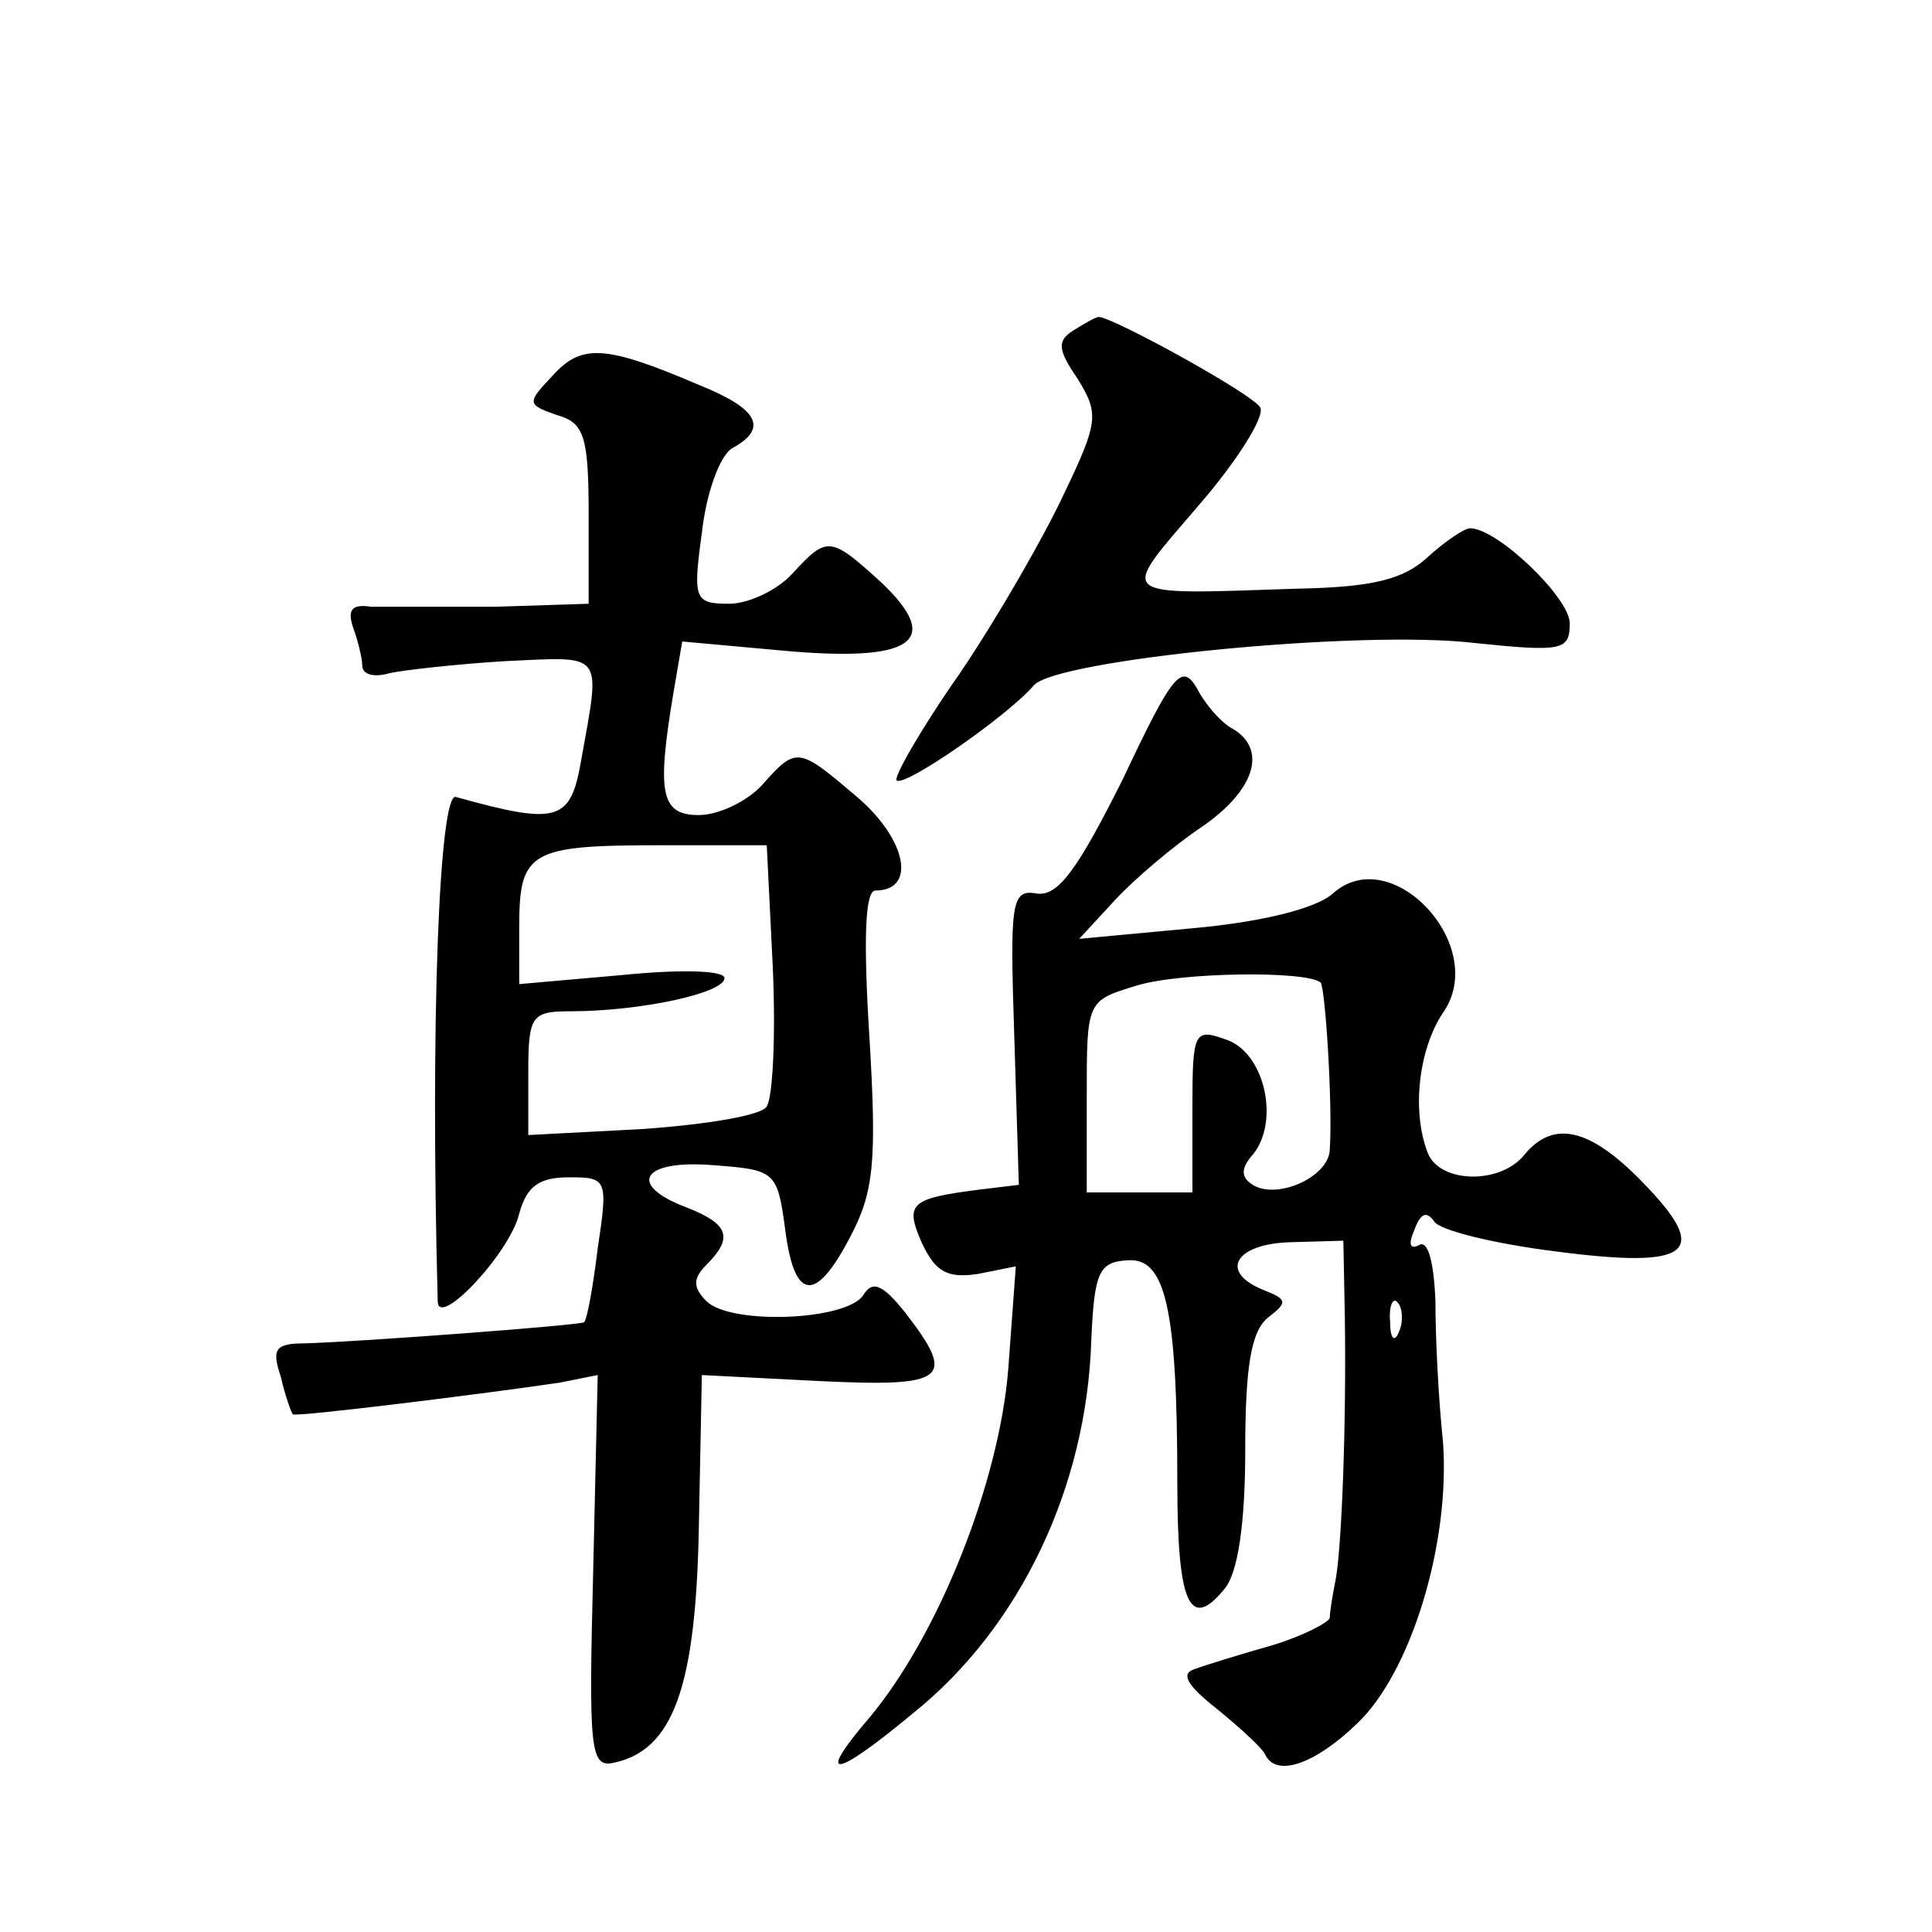 <?xml version="1.0" standalone="no"?>
<!DOCTYPE svg PUBLIC "-//W3C//DTD SVG 20010904//EN"
 "http://www.w3.org/TR/2001/REC-SVG-20010904/DTD/svg10.dtd">
<svg version="1.0" xmlns="http://www.w3.org/2000/svg"
 width="128pt" height="128pt" viewBox="0 0 128 128"
 preserveAspectRatio="xMidYMid meet">
<g transform="translate(0,128) scale(0.1,-0.1)"
fill="#0" stroke="none">
<path d="M711 1061 c-11 -7 -10 -13 3 -32 14 -23 14 -28 -9 -76 -13 -28 -44 -82
-69 -119 -26 -37 -44 -69 -42 -71 5 -5 74 43 91 63 15 17 216 37 292 28 58 -6 63
-5 63 13 0 17 -48 63 -66 63 -4 0 -17 -9 -28 -19 -16 -15 -37 -20 -86 -21 -123
-4 -119 -7 -66 55 26 30 44 59 41 65 -5 9 -98 60 -107 60 -2 0 -9 -4 -17 -9z M366
1031 c-17 -18 -17 -19 3 -26 18 -5 21 -14 21 -66 l0 -59 -62 -2 c-35 0 -71 0 -82
0 -13 2 -16 -2 -12 -14 3 -8 6 -20 6 -25 0 -6 8 -8 18 -5 9 2 44 6 77 8 66 3 63
7 50 -66 -7 -40 -15 -43 -83 -24 -11 3 -17 -149 -12 -334 0 -19 48 32 54 58 5 18
13 24 33 24 25 0 26 -1 19 -47 -3 -25 -7 -47 -9 -49 -2 -2 -149 -13 -185 -14 -20
0 -22 -4 -16 -22 3 -13 7 -24 8 -25 2 -2 130 14 177 21 l25 5 -3 -130 c-3 -117
-2 -130 13 -127 40 8 55 50 57 156 l2 101 78 -4 c84 -4 91 1 57 45 -15 19 -22 22
-28 12 -11 -17 -88 -20 -104 -4 -9 9 -9 15 0 24 18 18 15 27 -13 38 -40 15 -30
32 18 28 40 -3 42 -4 47 -41 6 -49 20 -51 43 -7 16 30 18 50 13 133 -4 64 -3 97
4 97 27 0 21 33 -11 61 -40 34 -41 35 -64 9 -10 -11 -29 -20 -42 -20 -25 0 -28
14 -17 80 l6 35 66 -6 c87 -8 107 6 66 45 -34 31 -36 31 -59 6 -10 -11 -29 -20
-42 -20 -23 0 -24 3 -18 47 3 27 12 51 20 56 24 13 18 26 -22 42 -63 27 -78 27
-97 6z m146 -392 c2 -45 0 -86 -4 -92 -3 -6 -40 -12 -82 -15 l-76 -4 0 41 c0 38
2 41 28 41 46 0 102 12 102 22 0 5 -28 6 -68 2 l-68 -6 0 38 c0 50 7 54 93 54 l71
0 4 -81z M744 764 c-30 -60 -43 -78 -57 -76 -17 3 -18 -5 -15 -95 l3 -98 -25 -3
c-47 -6 -51 -9 -39 -36 9 -19 17 -23 37 -20 l25 5 -5 -68 c-6 -75 -46 -176 -92
-231 -36 -42 -24 -41 29 3 71 57 115 150 118 247 2 45 5 52 24 53 25 2 33 -31 33
-147 0 -80 8 -99 31 -71 9 10 14 43 14 92 0 56 4 79 15 88 13 10 13 12 -2 18 -31
12 -20 31 17 32 l35 1 1 -51 c1 -71 -2 -150 -6 -173 -2 -10 -4 -22 -4 -26 -1 -3
-18 -12 -38 -18 -21 -6 -44 -13 -52 -16 -9 -3 -4 -11 15 -26 16 -13 30 -26 32 -30
7 -16 33 -7 61 20 36 34 62 120 57 187 -3 28 -5 69 -5 93 -1 26 -5 41 -11 37 -6
-3 -7 1 -3 10 4 11 8 13 13 6 3 -6 40 -15 80 -20 91 -12 104 -1 58 46 -35 36 -59
41 -78 18 -16 -20 -56 -19 -64 1 -11 28 -6 69 10 93 31 44 -34 114 -73 79 -11 -10
-48 -19 -93 -23 l-75 -7 24 26 c13 14 39 36 57 48 35 24 44 51 21 65 -8 4 -19 17
-24 27 -10 17 -16 10 -49 -60z m131 -135 c3 -4 8 -80 6 -111 -1 -18 -35 -33 -51
-23 -8 5 -8 11 0 20 18 22 8 67 -17 76 -22 8 -23 6 -23 -46 l0 -55 -35 0 -35 0
0 64 c0 63 0 63 33 73 29 9 113 10 122 2z m52 -231 c-3 -8 -6 -5 -6 6 -1 11 2 17
5 13 3 -3 4 -12 1 -19z"/>
</g>
</svg>
